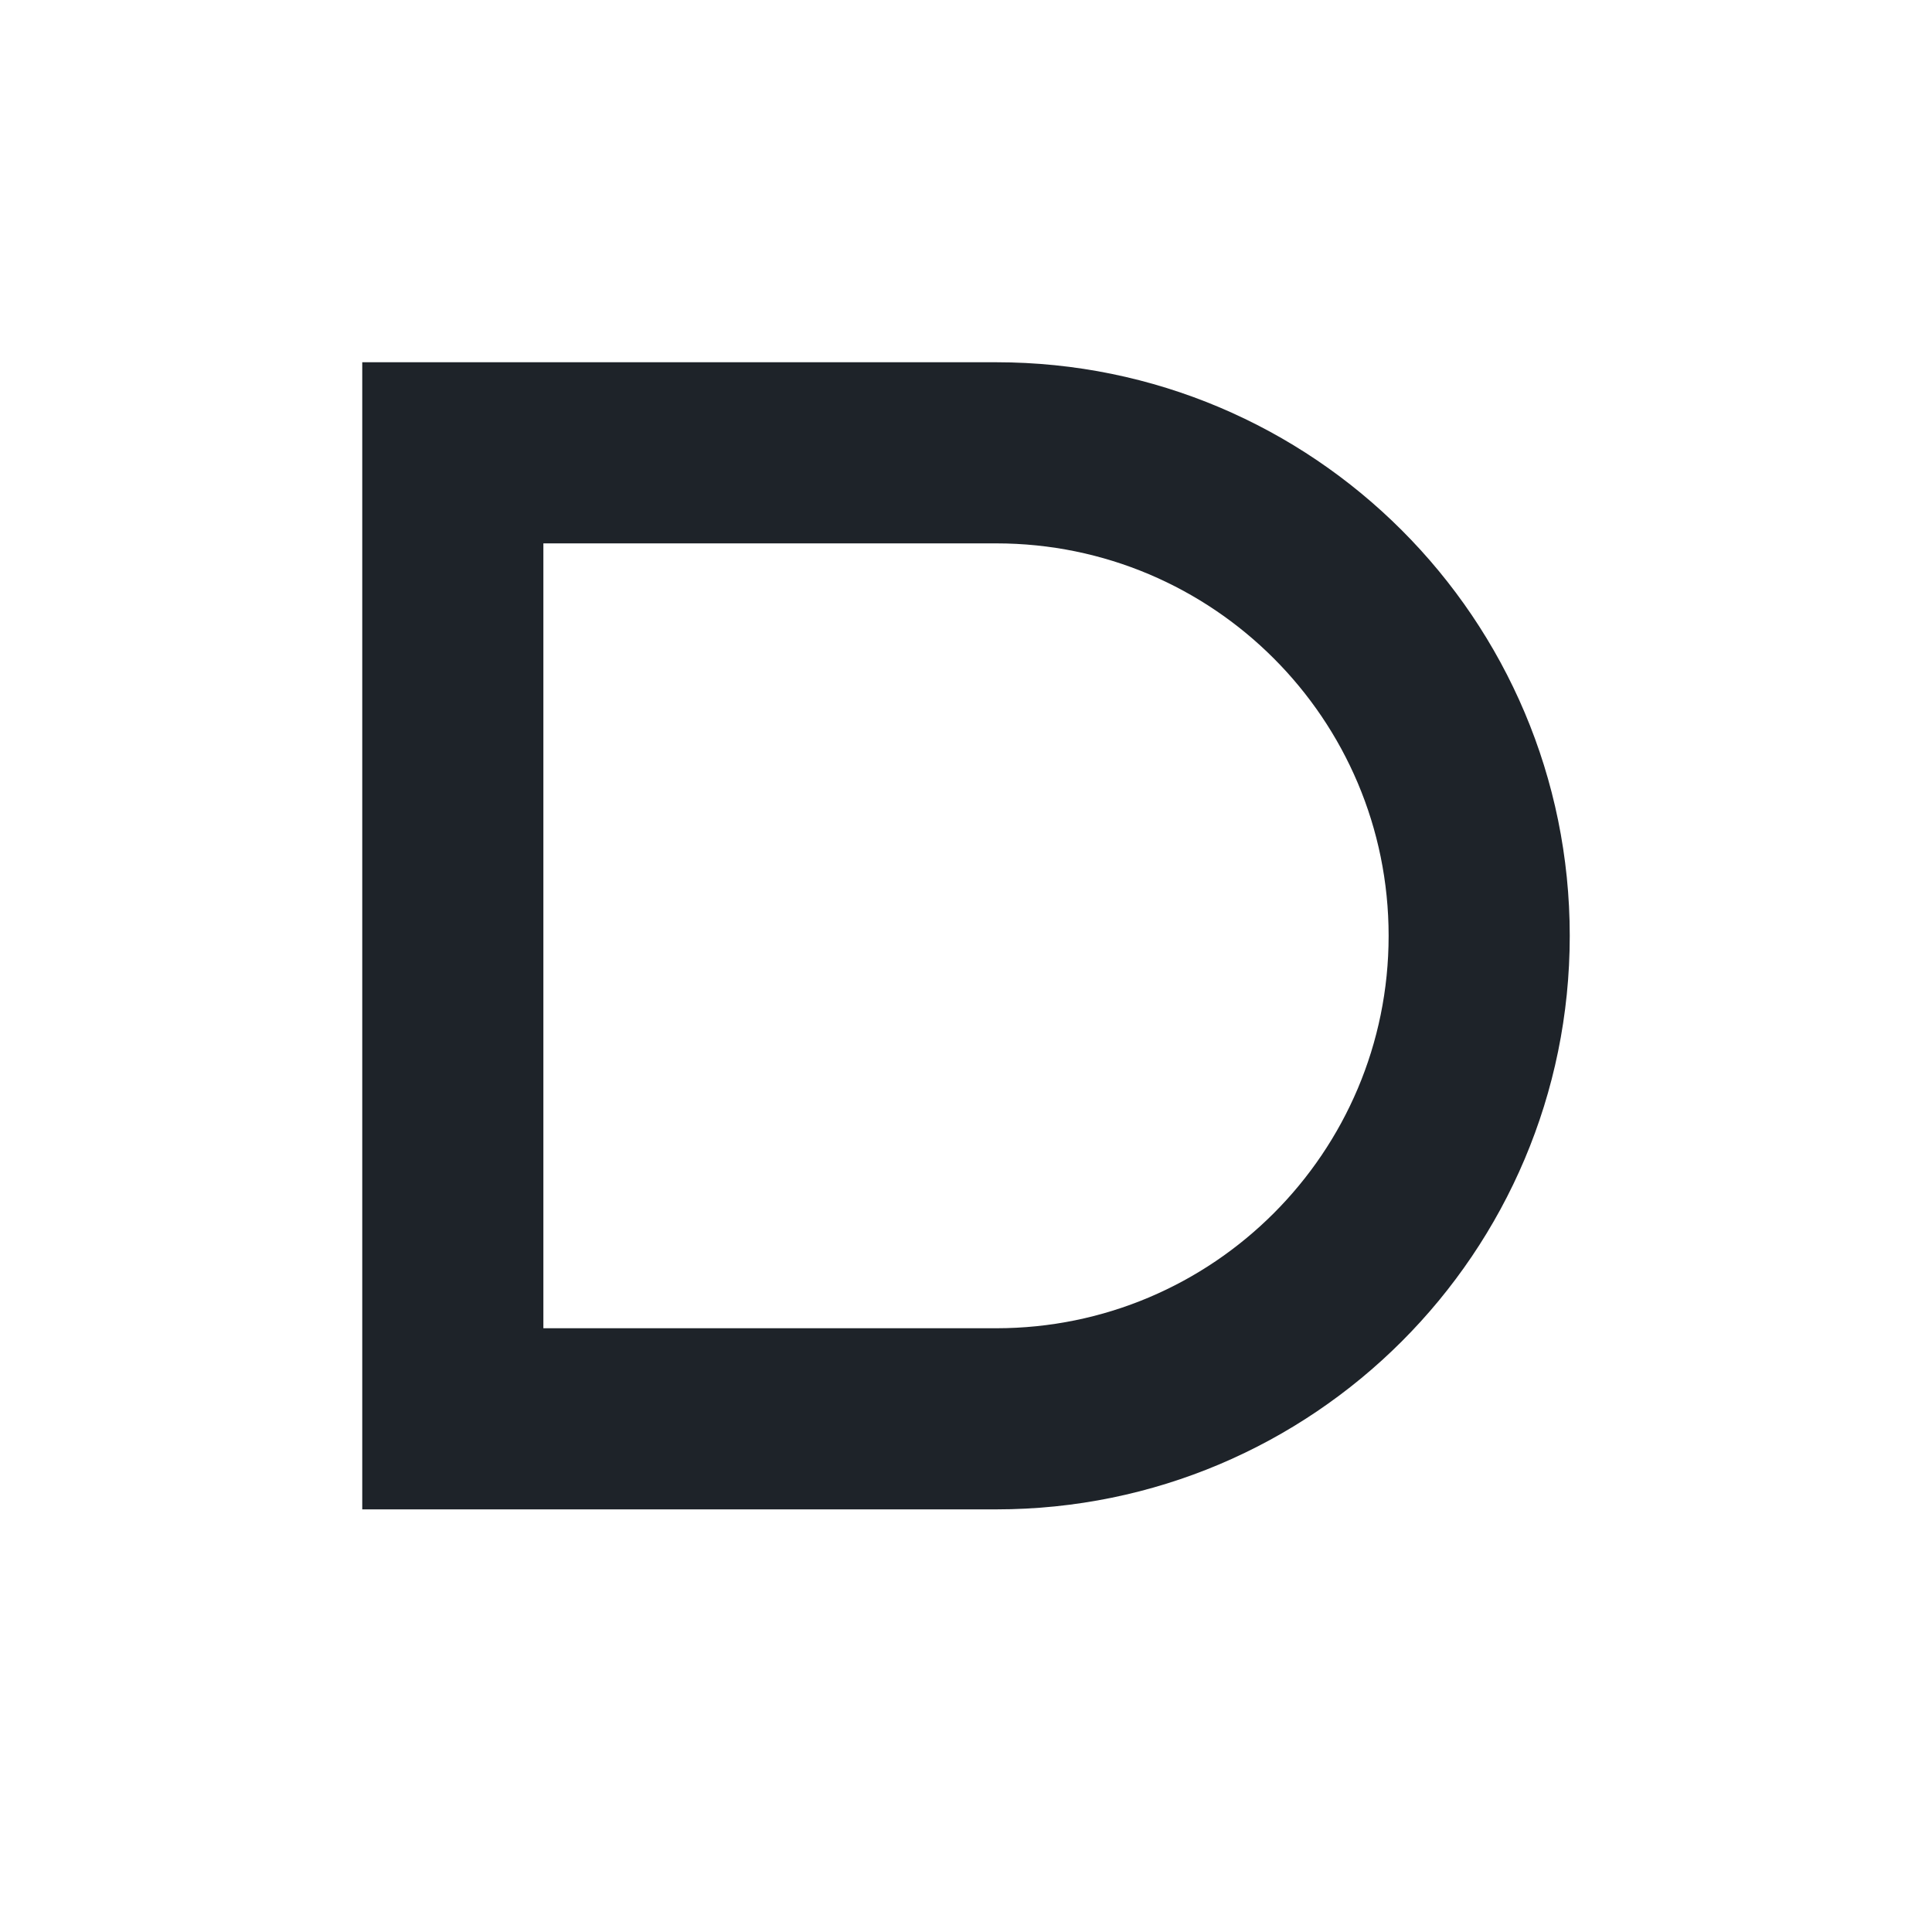 <svg xmlns="http://www.w3.org/2000/svg" width="32" height="32" viewBox="0 0 32 32">
  <style>
    path { fill: #1E2329; }
    @media (prefers-color-scheme: dark) {
      path { fill: #FFFFFF; }
    }
  </style>
  <path d="M16.5 6C21.747 6 26 10.253 26 15.5C26 20.747 21.747 25 16.5 25H6V6H16.5ZM16.5 9H9V22H16.5C20.09 22 23 19.09 23 15.5C23 11.91 20.09 9 16.5 9Z"/>
</svg>
